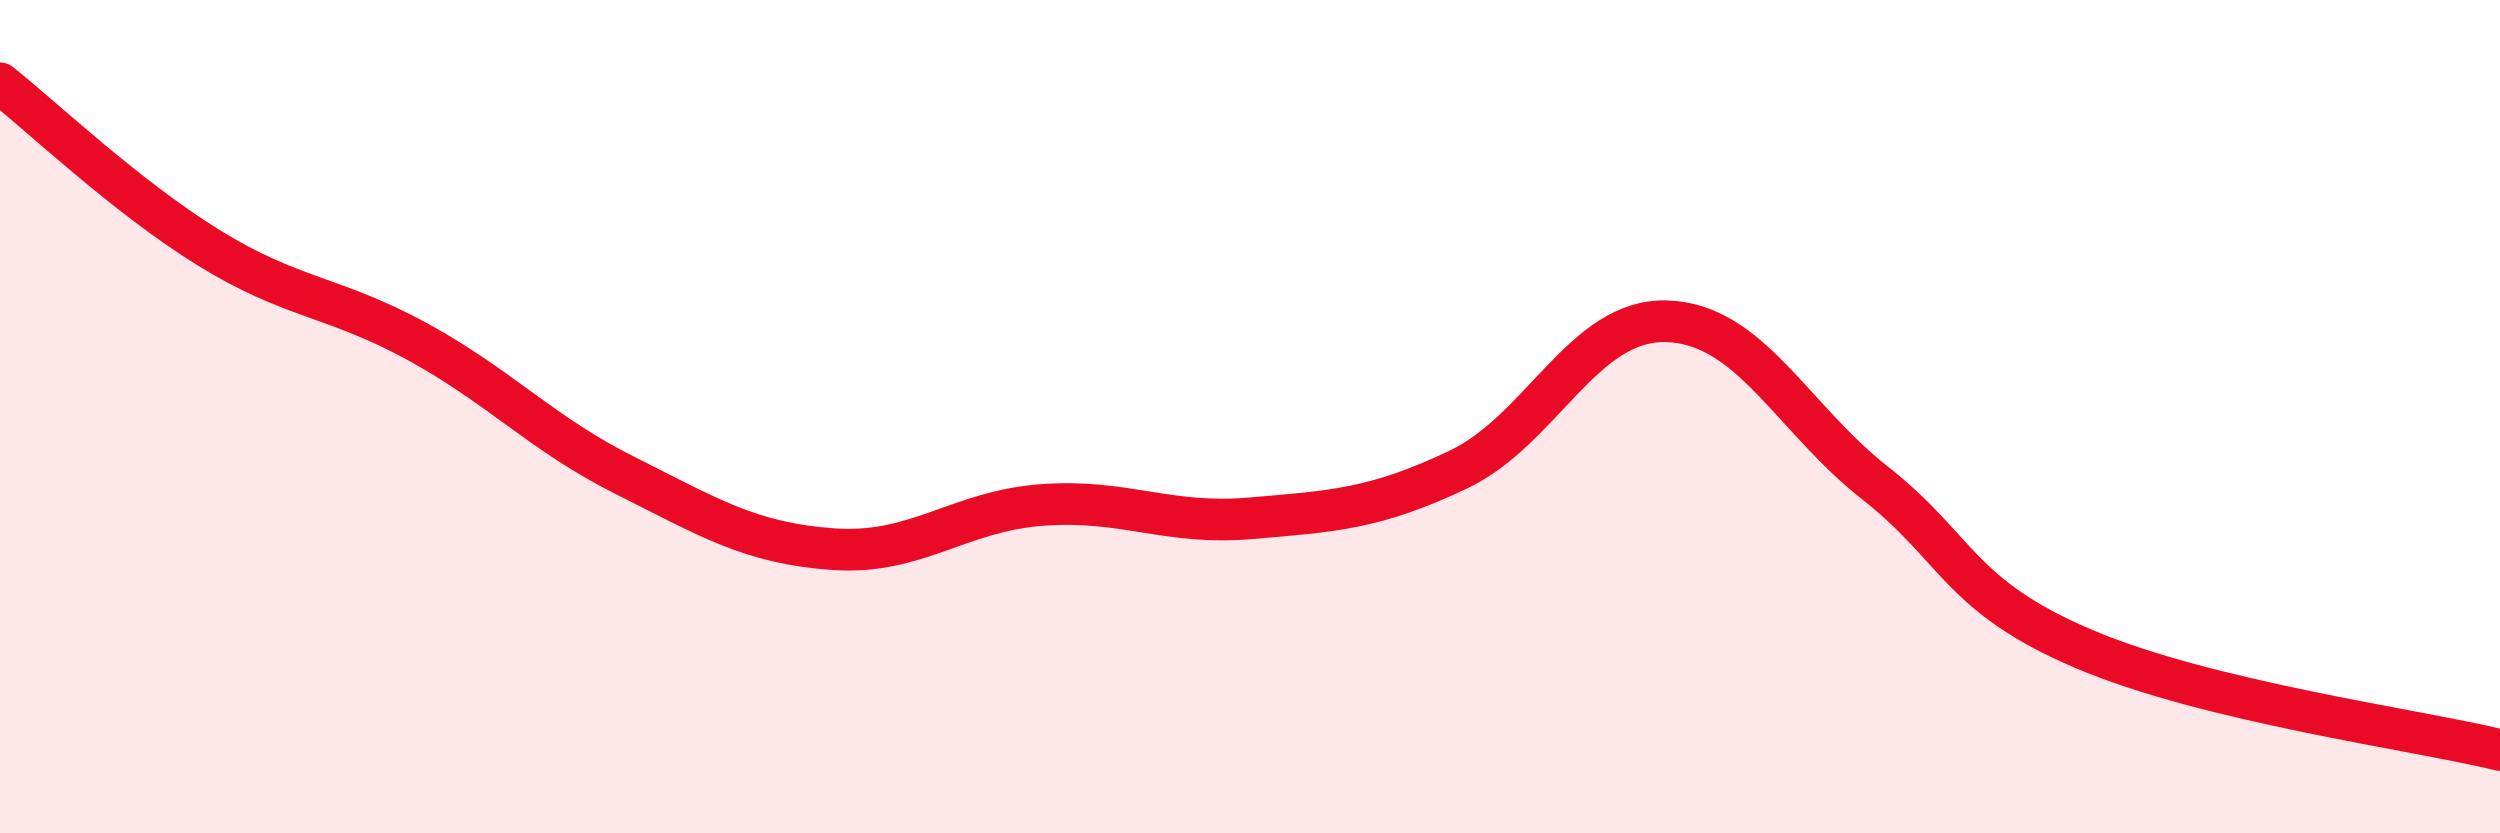 
    <svg width="60" height="20" viewBox="0 0 60 20" xmlns="http://www.w3.org/2000/svg">
      <path
        d="M 0,2 C 1,2.79 3,4.7 5,5.94 C 7,7.18 8,7.1 10,8.19 C 12,9.28 13,10.41 15,11.41 C 17,12.41 18,13.04 20,13.18 C 22,13.32 23,12.27 25,12.12 C 27,11.97 28,12.61 30,12.44 C 32,12.27 33,12.22 35,11.27 C 37,10.32 38,7.65 40,7.71 C 42,7.77 43,10.02 45,11.59 C 47,13.16 47,14.29 50,15.57 C 53,16.85 58,17.51 60,18L60 20L0 20Z"
        fill="#EB0A25"
        opacity="0.1"
        stroke-linecap="round"
        stroke-linejoin="round"
      />
      <path
        d="M 0,2 C 1,2.79 3,4.7 5,5.94 C 7,7.18 8,7.1 10,8.19 C 12,9.28 13,10.41 15,11.41 C 17,12.41 18,13.04 20,13.18 C 22,13.32 23,12.27 25,12.12 C 27,11.97 28,12.61 30,12.44 C 32,12.27 33,12.22 35,11.27 C 37,10.32 38,7.65 40,7.71 C 42,7.77 43,10.02 45,11.59 C 47,13.16 47,14.29 50,15.57 C 53,16.85 58,17.51 60,18"
        stroke="#EB0A25"
        stroke-width="1"
        fill="none"
        stroke-linecap="round"
        stroke-linejoin="round"
      />
    </svg>
  